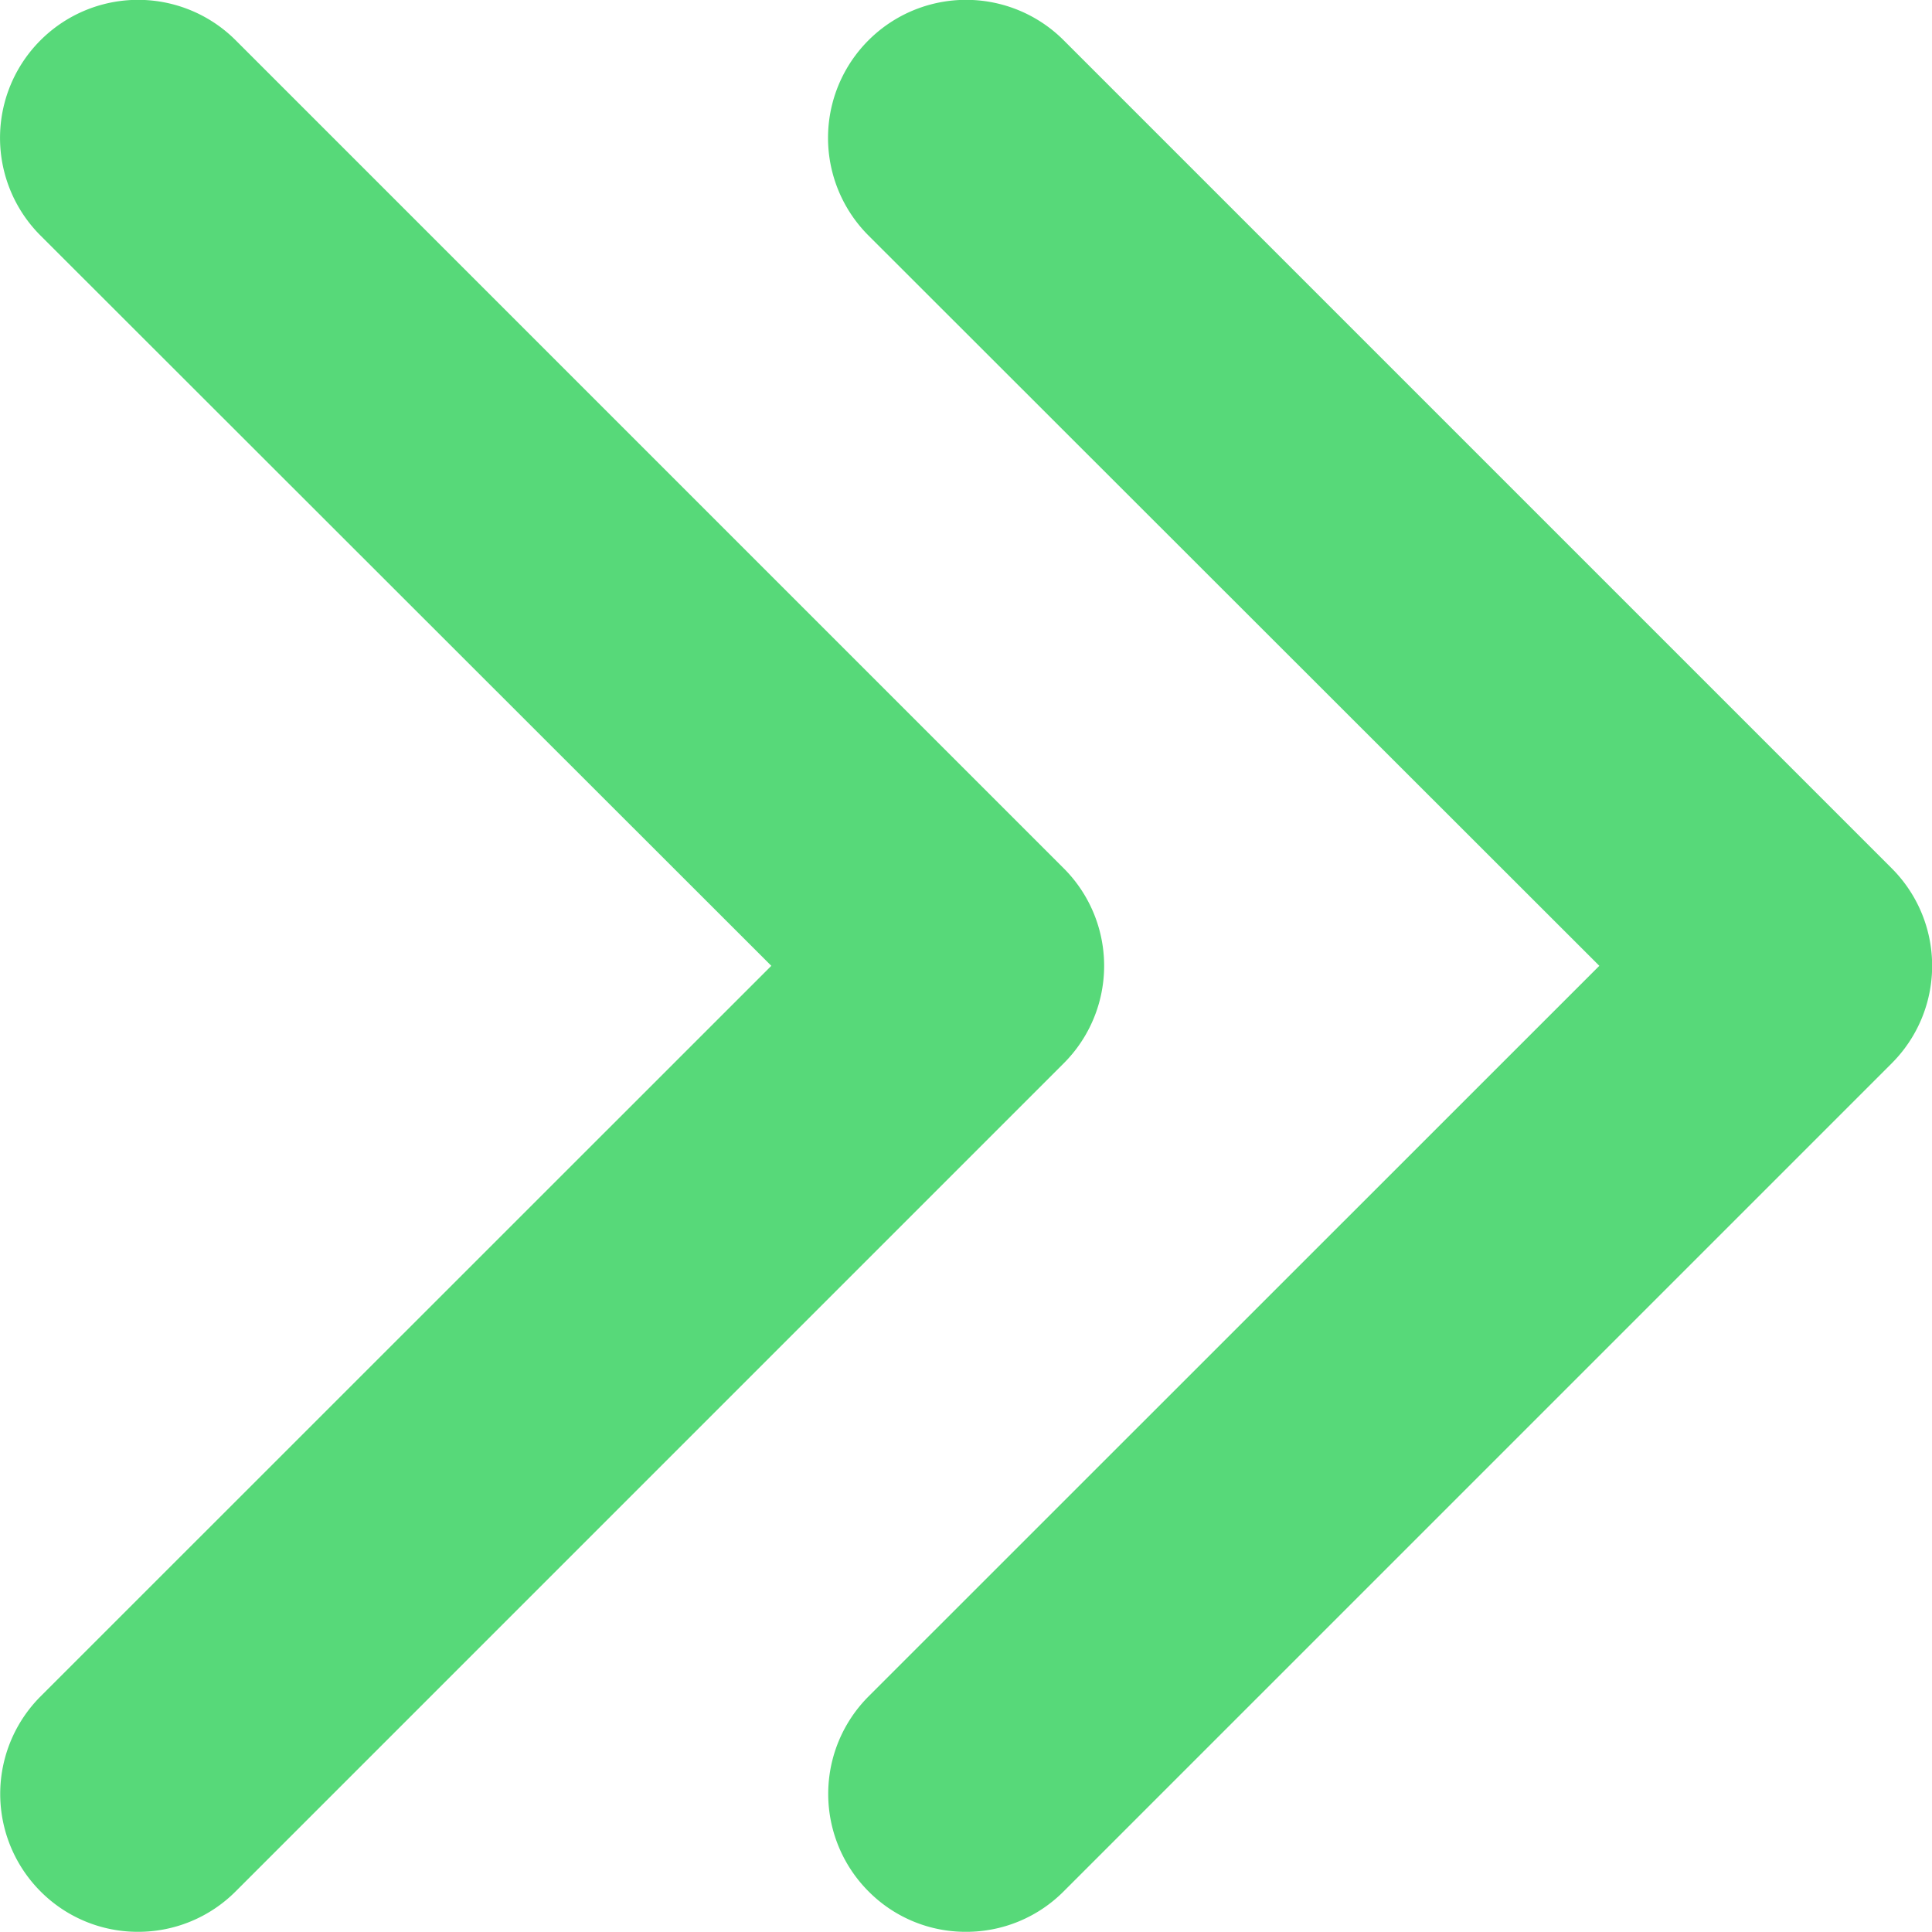 <svg xmlns="http://www.w3.org/2000/svg" width="10.5" height="10.499" viewBox="0 0 10.5 10.499">
  <path id="chevrons-right_ICO" d="M.53-5.03l-4.5-4.5a.75.75,0,0,0-1.061,0,.75.75,0,0,0,0,1.061L-1.059-4.5-5.03-.53a.75.75,0,0,0,0,1.061A.745.745,0,0,0-4.5.75.747.747,0,0,0-3.97.53l4.5-4.5A.749.749,0,0,0,.53-5.03Zm4.5,0L.53-9.53a.75.75,0,0,0-1.061,0,.75.75,0,0,0,0,1.061L3.441-4.5-.53-.53A.75.75,0,0,0-.53.531.743.743,0,0,0,0,.75.746.746,0,0,0,.53.53l4.5-4.5A.749.749,0,0,0,5.03-5.03Z" transform="translate(5.251 9.749)" fill="#57d979"/>
</svg>
